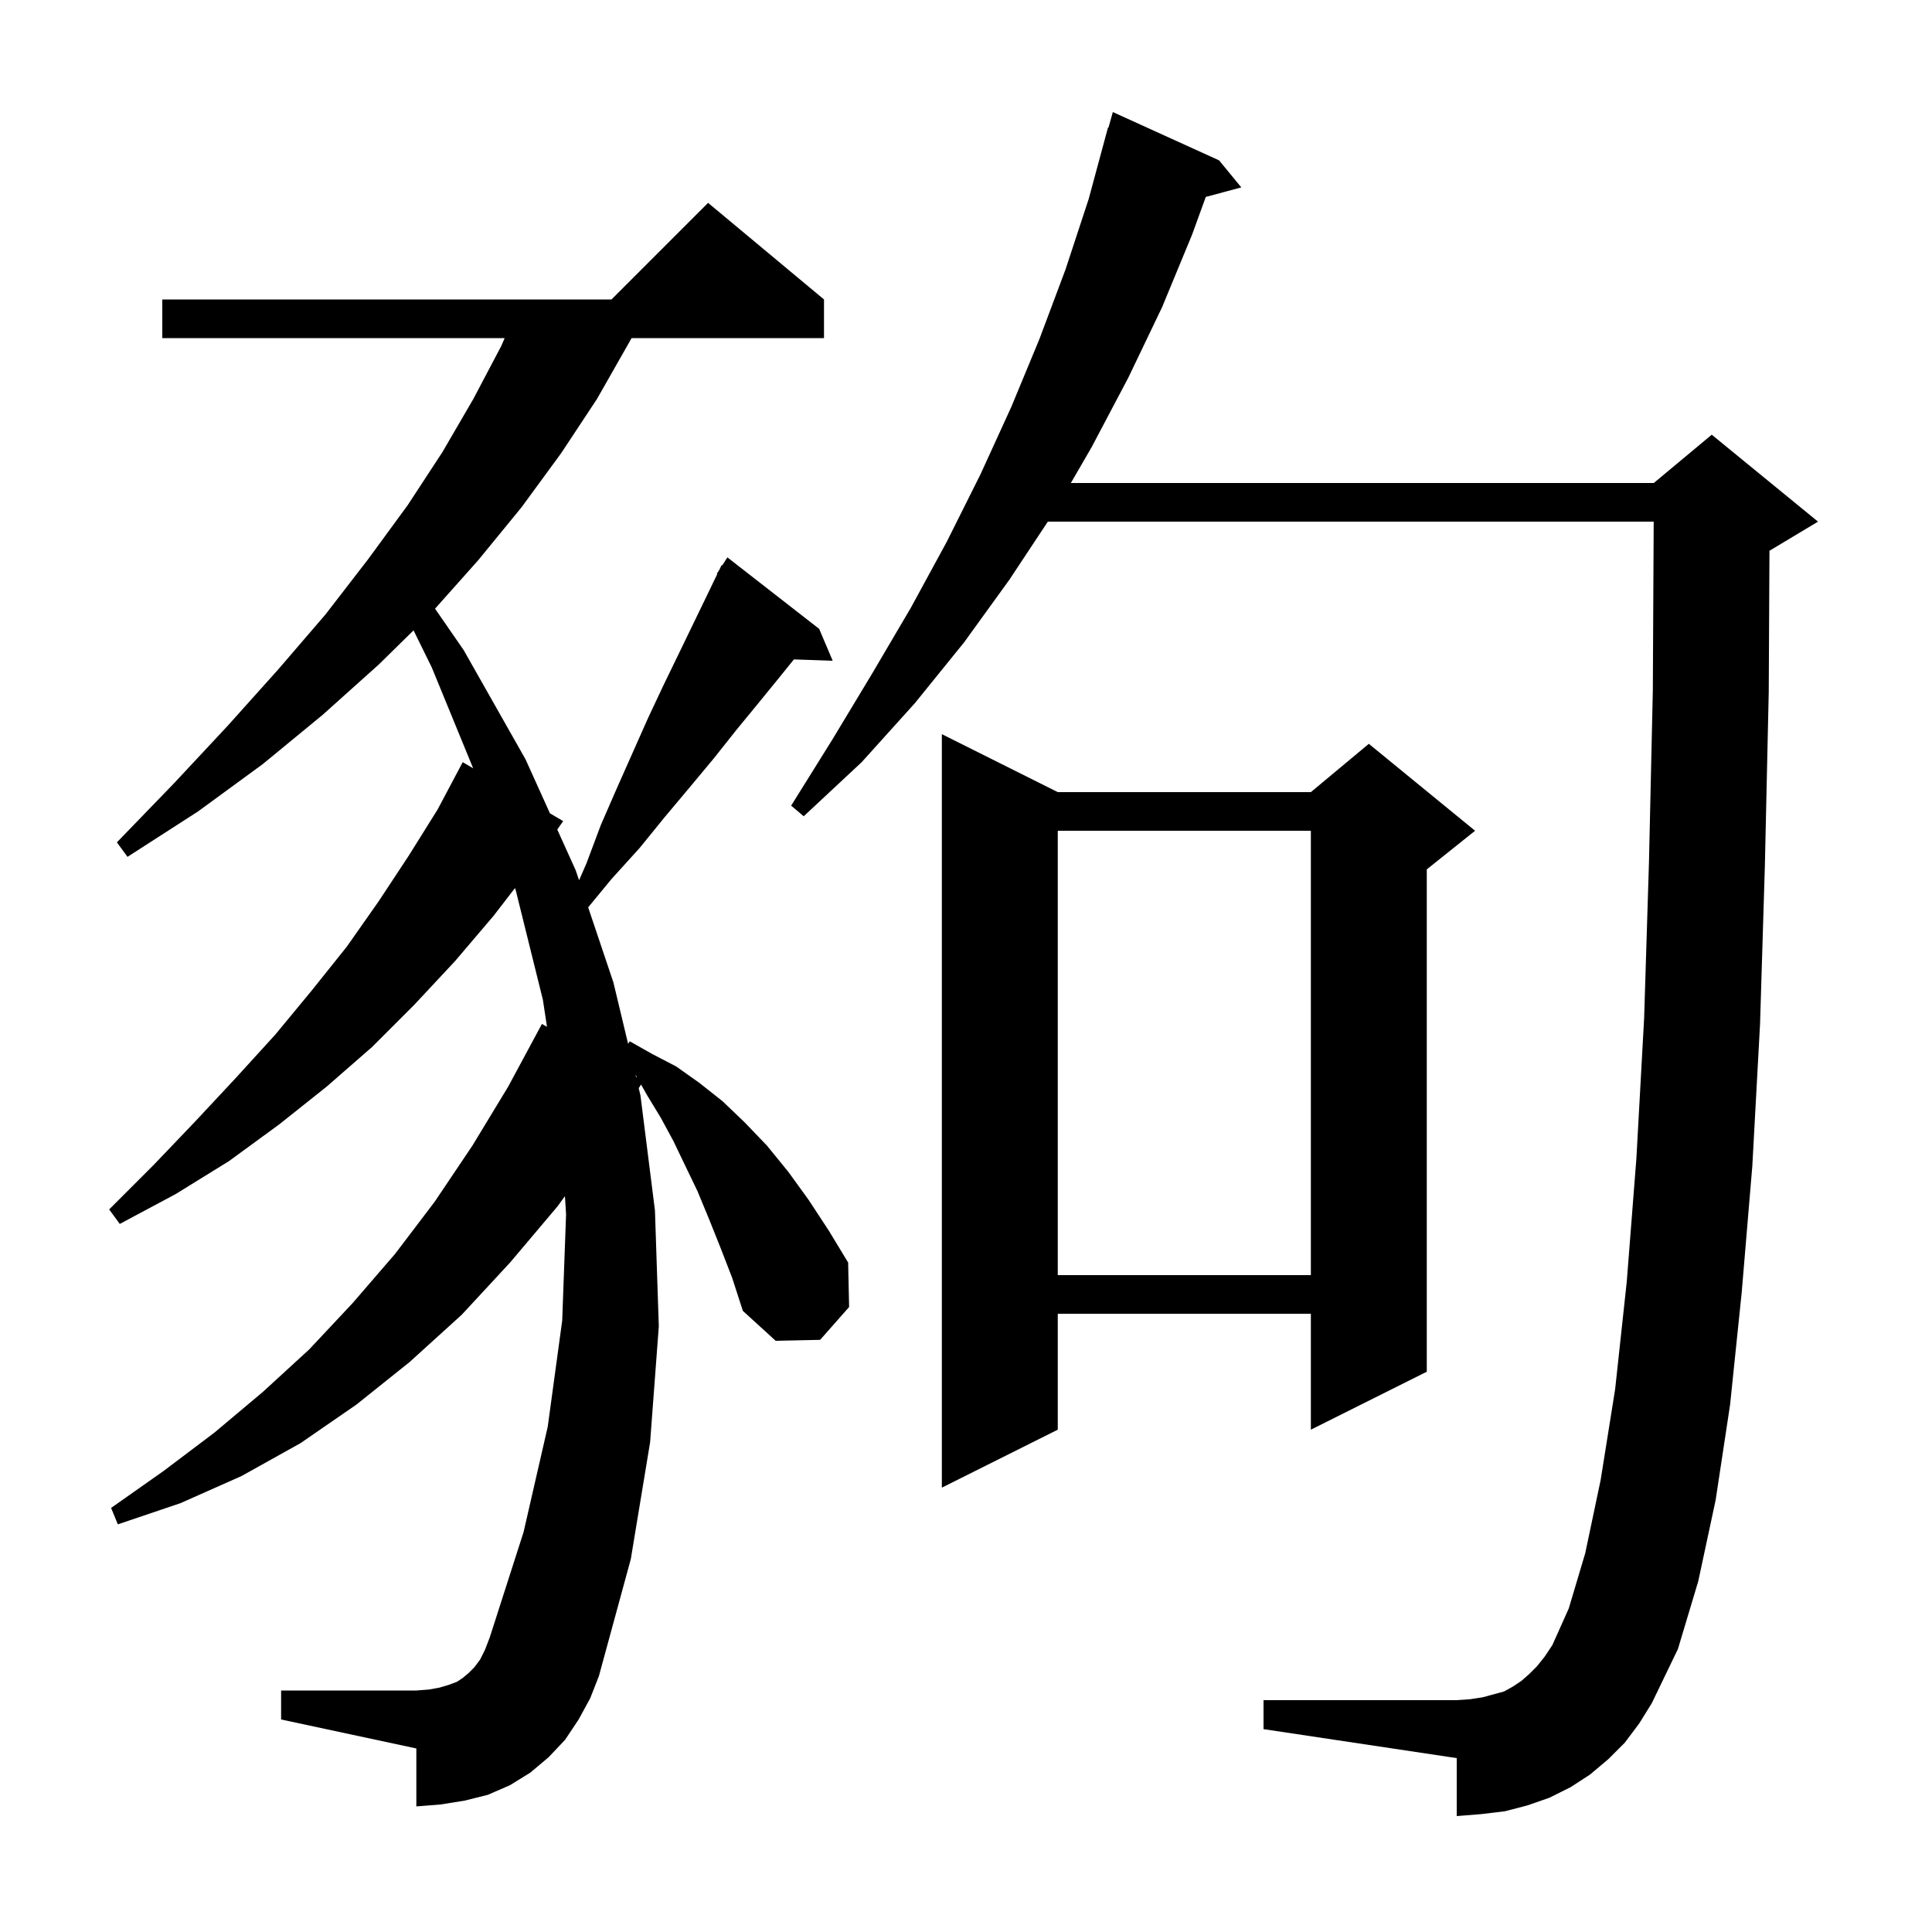 <svg xmlns="http://www.w3.org/2000/svg" xmlns:xlink="http://www.w3.org/1999/xlink" version="1.1" baseProfile="full" viewBox="0 0 200 200" width="200" height="200">
<g fill="black">
<path d="M 168.2 180.4 L 166.5 182.1 L 164.6 183.7 L 162.6 185.0 L 160.4 186.1 L 158.1 186.9 L 155.8 187.5 L 153.3 187.8 L 150.8 188.0 L 150.8 182.0 L 130.8 179.0 L 130.8 176.0 L 150.8 176.0 L 152.2 175.9 L 153.5 175.7 L 155.7 175.1 L 156.6 174.6 L 157.5 174.0 L 158.3 173.3 L 159.1 172.5 L 159.9 171.5 L 160.7 170.3 L 162.4 166.5 L 164.1 160.8 L 165.7 153.2 L 167.2 143.8 L 168.4 132.7 L 169.4 119.9 L 170.2 105.4 L 170.7 89.3 L 171.1 71.5 L 171.19 54.0 L 108.471 54.0 L 104.5 60.0 L 99.8 66.5 L 94.7 72.8 L 89.2 78.9 L 83.2 84.5 L 81.9 83.4 L 86.2 76.5 L 90.3 69.7 L 94.3 62.9 L 98.0 56.1 L 101.5 49.1 L 104.7 42.1 L 107.6 35.1 L 110.3 27.9 L 112.7 20.6 L 114.7 13.2 L 114.748 13.214 L 115.2 11.6 L 126.2 16.6 L 128.5 19.4 L 124.824 20.385 L 123.4 24.3 L 120.3 31.8 L 116.8 39.1 L 113.0 46.3 L 110.855 50.0 L 171.2 50.0 L 177.2 45.0 L 188.2 54.0 L 183.2 57.0 L 183.174 57.011 L 183.1 71.6 L 182.7 89.6 L 182.2 106.0 L 181.4 120.7 L 180.3 133.8 L 179.1 145.4 L 177.6 155.3 L 175.8 163.7 L 173.7 170.7 L 171.0 176.3 L 169.7 178.4 Z M 74.6 129.2 L 73.4 126.2 L 72.2 123.3 L 70.9 120.6 L 69.7 118.1 L 68.4 115.7 L 67.0 113.4 L 66.362 112.271 L 66.12 112.648 L 66.3 113.4 L 67.8 125.3 L 68.2 137.3 L 67.3 149.3 L 65.3 161.4 L 62.0 173.5 L 61.1 175.8 L 59.9 178.0 L 58.5 180.1 L 56.8 181.9 L 54.9 183.5 L 52.8 184.8 L 50.5 185.8 L 48.1 186.4 L 45.6 186.8 L 43.1 187.0 L 43.1 181.0 L 29.1 178.0 L 29.1 175.0 L 43.1 175.0 L 44.4 174.9 L 45.5 174.7 L 46.5 174.4 L 47.3 174.1 L 47.9 173.7 L 48.5 173.2 L 49.1 172.6 L 49.7 171.8 L 50.2 170.8 L 50.7 169.5 L 54.2 158.6 L 56.7 147.7 L 58.2 136.7 L 58.6 125.7 L 58.481 123.83 L 57.7 124.9 L 52.8 130.7 L 47.8 136.1 L 42.4 141.0 L 36.9 145.4 L 31.1 149.4 L 25.0 152.8 L 18.7 155.6 L 12.2 157.8 L 11.5 156.1 L 16.9 152.3 L 22.2 148.3 L 27.2 144.1 L 32.0 139.7 L 36.5 134.9 L 40.9 129.8 L 45.0 124.4 L 48.9 118.6 L 52.6 112.5 L 56.1 106.0 L 56.624 106.295 L 56.2 103.5 L 53.4 92.2 L 53.309 91.934 L 51.1 94.8 L 47.1 99.5 L 42.9 104.0 L 38.5 108.4 L 33.8 112.5 L 28.9 116.4 L 23.7 120.2 L 18.2 123.6 L 12.4 126.7 L 11.3 125.2 L 15.9 120.6 L 20.2 116.1 L 24.4 111.6 L 28.5 107.1 L 32.3 102.5 L 35.9 98.0 L 39.2 93.3 L 42.3 88.6 L 45.3 83.8 L 47.9 78.9 L 48.981 79.534 L 44.7 69.1 L 42.811 65.256 L 39.2 68.8 L 33.4 74.0 L 27.2 79.1 L 20.5 84.0 L 13.2 88.7 L 12.1 87.2 L 18.0 81.1 L 23.6 75.1 L 28.8 69.3 L 33.7 63.6 L 38.1 57.9 L 42.2 52.3 L 45.8 46.8 L 49.0 41.3 L 51.9 35.8 L 52.243 35.0 L 16.8 35.0 L 16.8 31.0 L 63.3 31.0 L 73.3 21.0 L 85.3 31.0 L 85.3 35.0 L 65.38 35.0 L 65.1 35.5 L 61.8 41.3 L 58.1 46.9 L 54.0 52.5 L 49.5 58.0 L 45.036 63.01 L 48.0 67.3 L 54.4 78.6 L 56.931 84.197 L 58.3 85.0 L 57.689 85.873 L 59.6 90.1 L 59.944 91.123 L 60.7 89.4 L 62.2 85.4 L 63.9 81.5 L 67.1 74.3 L 68.7 70.9 L 70.3 67.6 L 73.3 61.4 L 74.252 59.428 L 74.2 59.4 L 74.458 59.001 L 74.7 58.5 L 74.758 58.538 L 75.3 57.7 L 84.8 65.1 L 86.2 68.4 L 82.185 68.262 L 80.7 70.1 L 78.5 72.8 L 76.2 75.6 L 73.9 78.5 L 71.4 81.5 L 68.8 84.6 L 66.2 87.8 L 63.3 91.0 L 60.887 93.929 L 63.5 101.7 L 65.019 108.047 L 65.2 107.8 L 67.5 109.1 L 70.0 110.4 L 72.4 112.1 L 74.8 114.0 L 77.1 116.2 L 79.4 118.6 L 81.6 121.3 L 83.7 124.2 L 85.8 127.4 L 87.8 130.7 L 87.9 135.3 L 84.9 138.7 L 80.3 138.8 L 76.9 135.7 L 75.8 132.3 Z M 109.5 82.0 L 135.7 82.0 L 141.7 77.0 L 152.7 86.0 L 147.7 90.0 L 147.7 142.0 L 135.7 148.0 L 135.7 136.0 L 109.5 136.0 L 109.5 148.0 L 97.5 154.0 L 97.5 76.0 Z M 109.5 86.0 L 109.5 132.0 L 135.7 132.0 L 135.7 86.0 Z M 65.839 111.472 L 65.944 111.531 L 65.786 111.252 Z " />
</g>
</svg>
